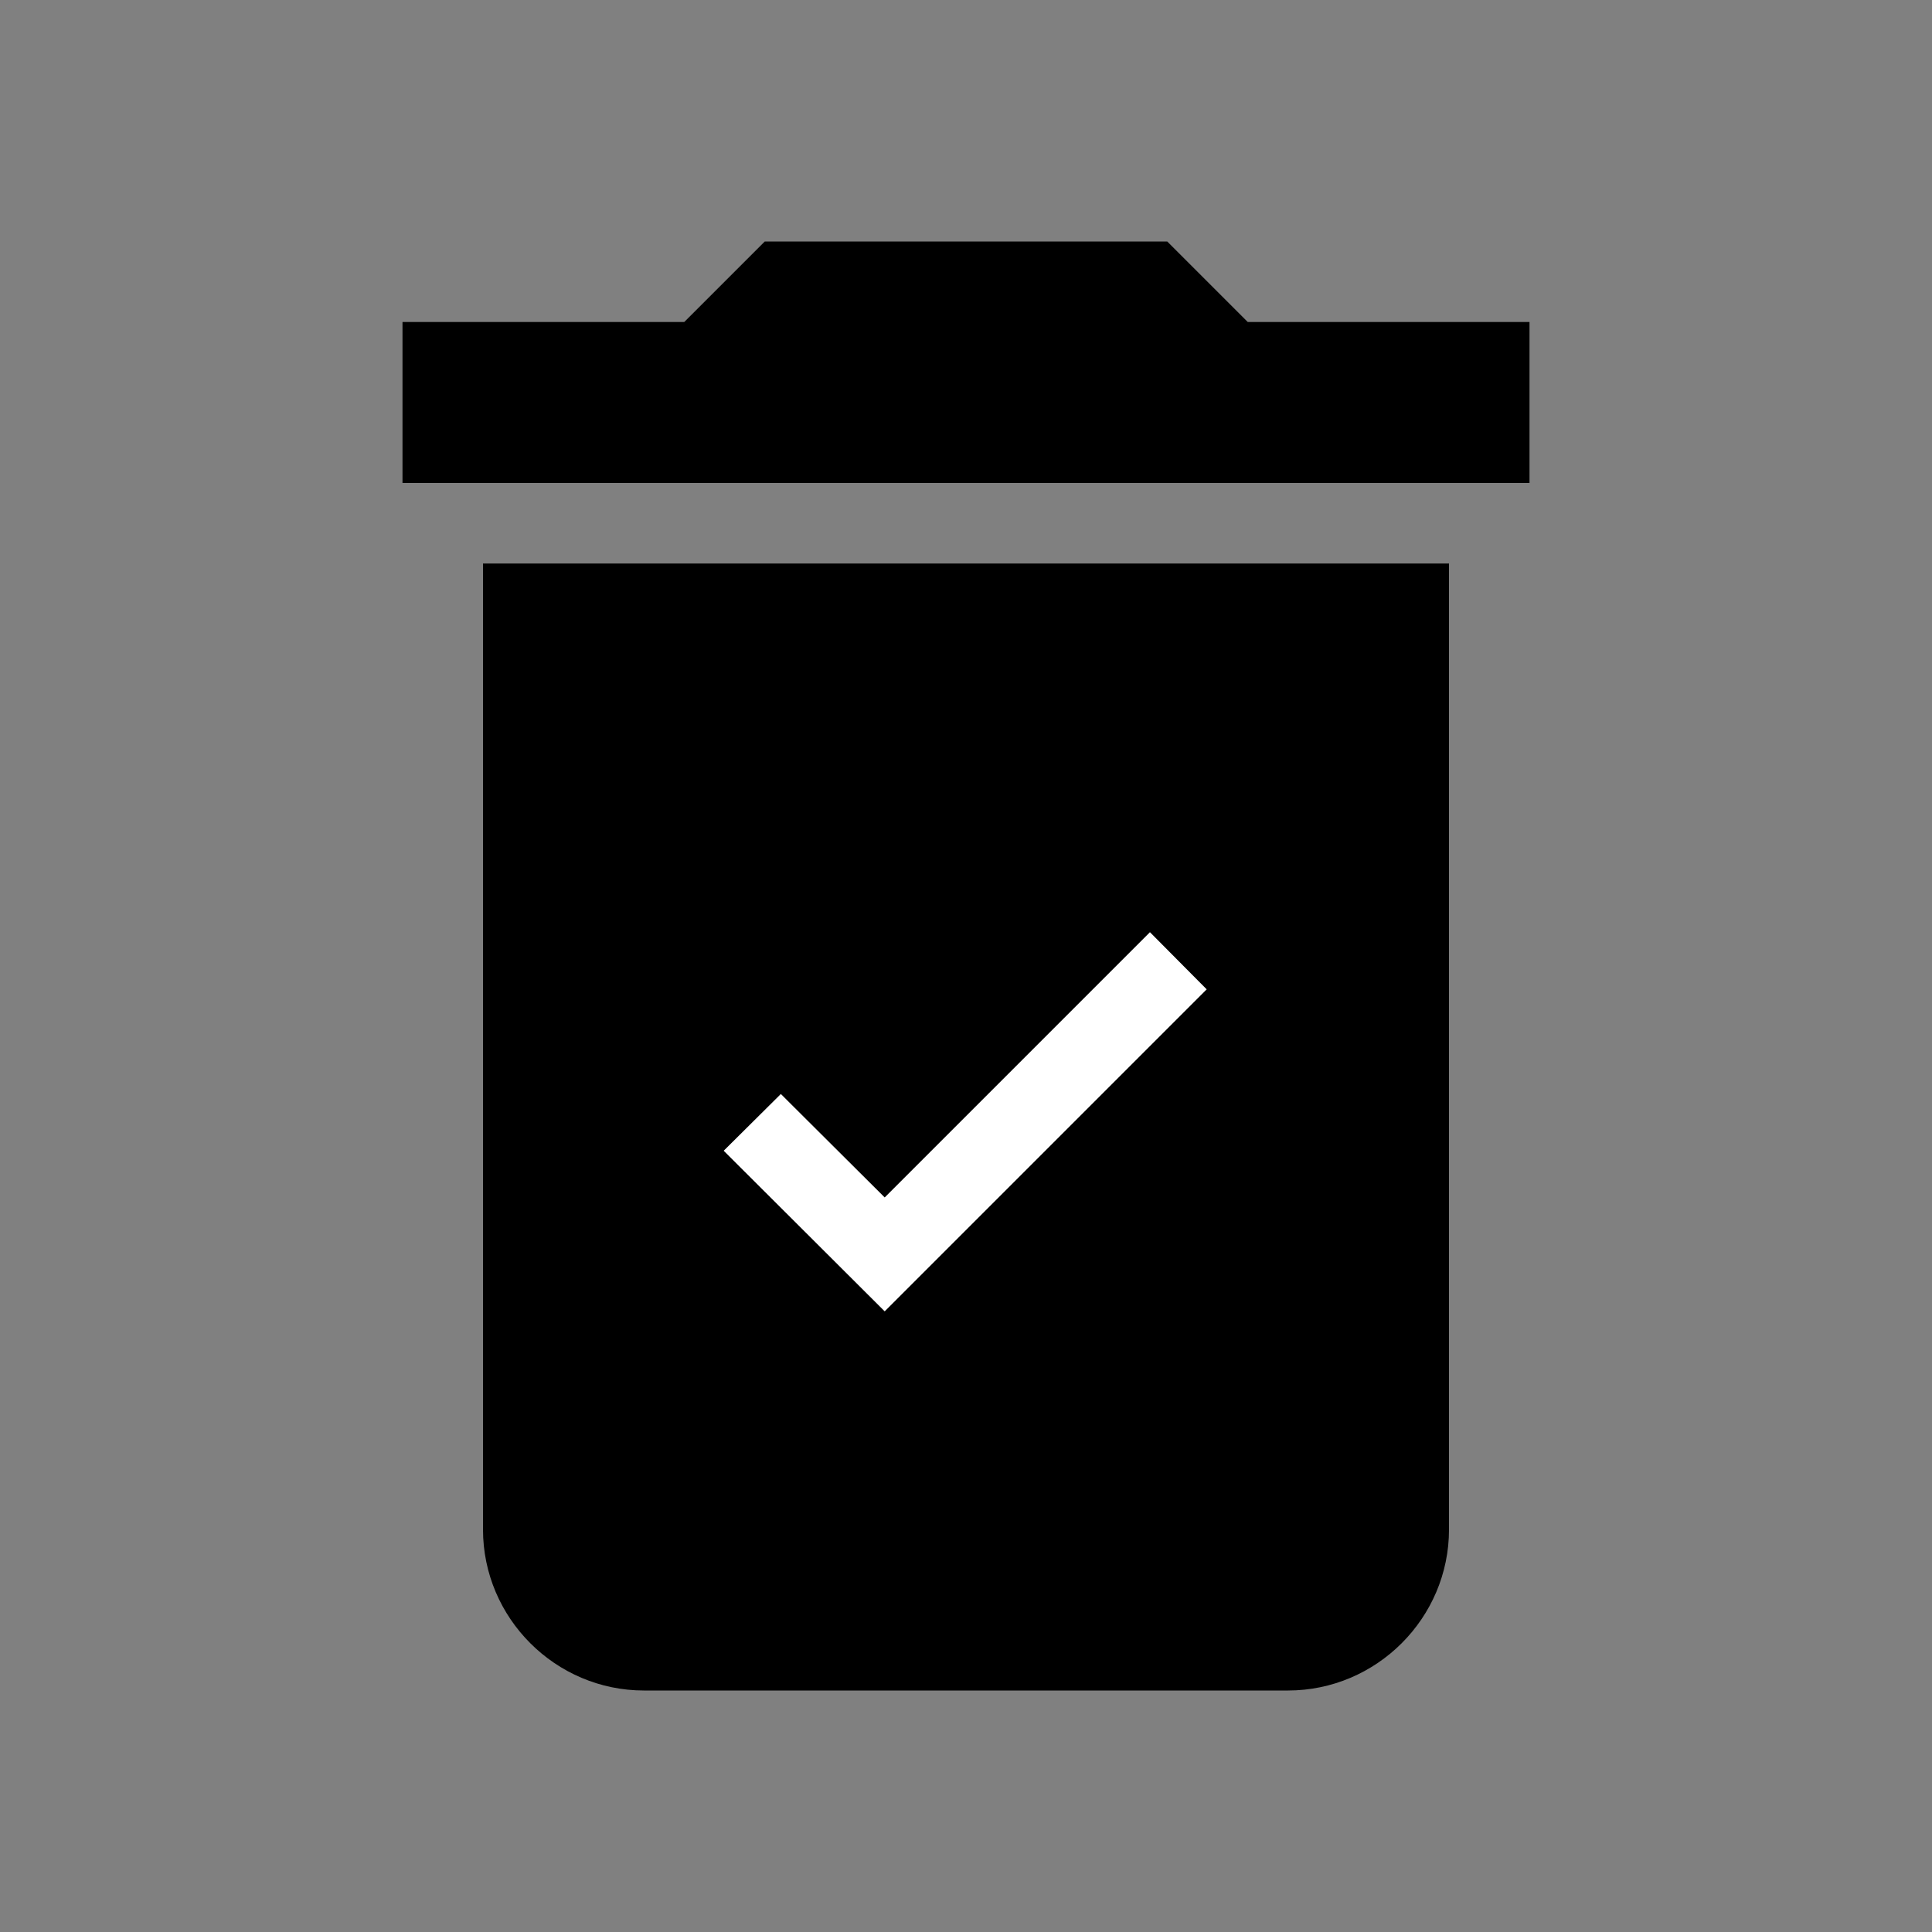 <?xml version="1.0" encoding="utf-8"?><!-- Uploaded to: SVG Repo, www.svgrepo.com, Generator: SVG Repo Mixer Tools -->
<svg width="800px" height="800px" viewBox="0 0 24 24" fill="none" xmlns="http://www.w3.org/2000/svg">
<rect x="0" y="0" width="24" height="24" fill="#808080" stroke="none"/>
<path d="M15.5 4L14.5 3H9.5L8.5 4H5V6H19V4H15.5Z" fill="#000000"/>
<path d="M6 19C6 20.1 6.9 21 8 21H16C17.1 21 18 20.1 18 19V7H6V19Z" fill="#000000"/>
<path d="M14.99 12.29L14.285 11.58L10.99 14.875L9.7 13.59L8.99 14.295L10.99 16.29L14.99 12.29Z" fill="white"/>
</svg>
